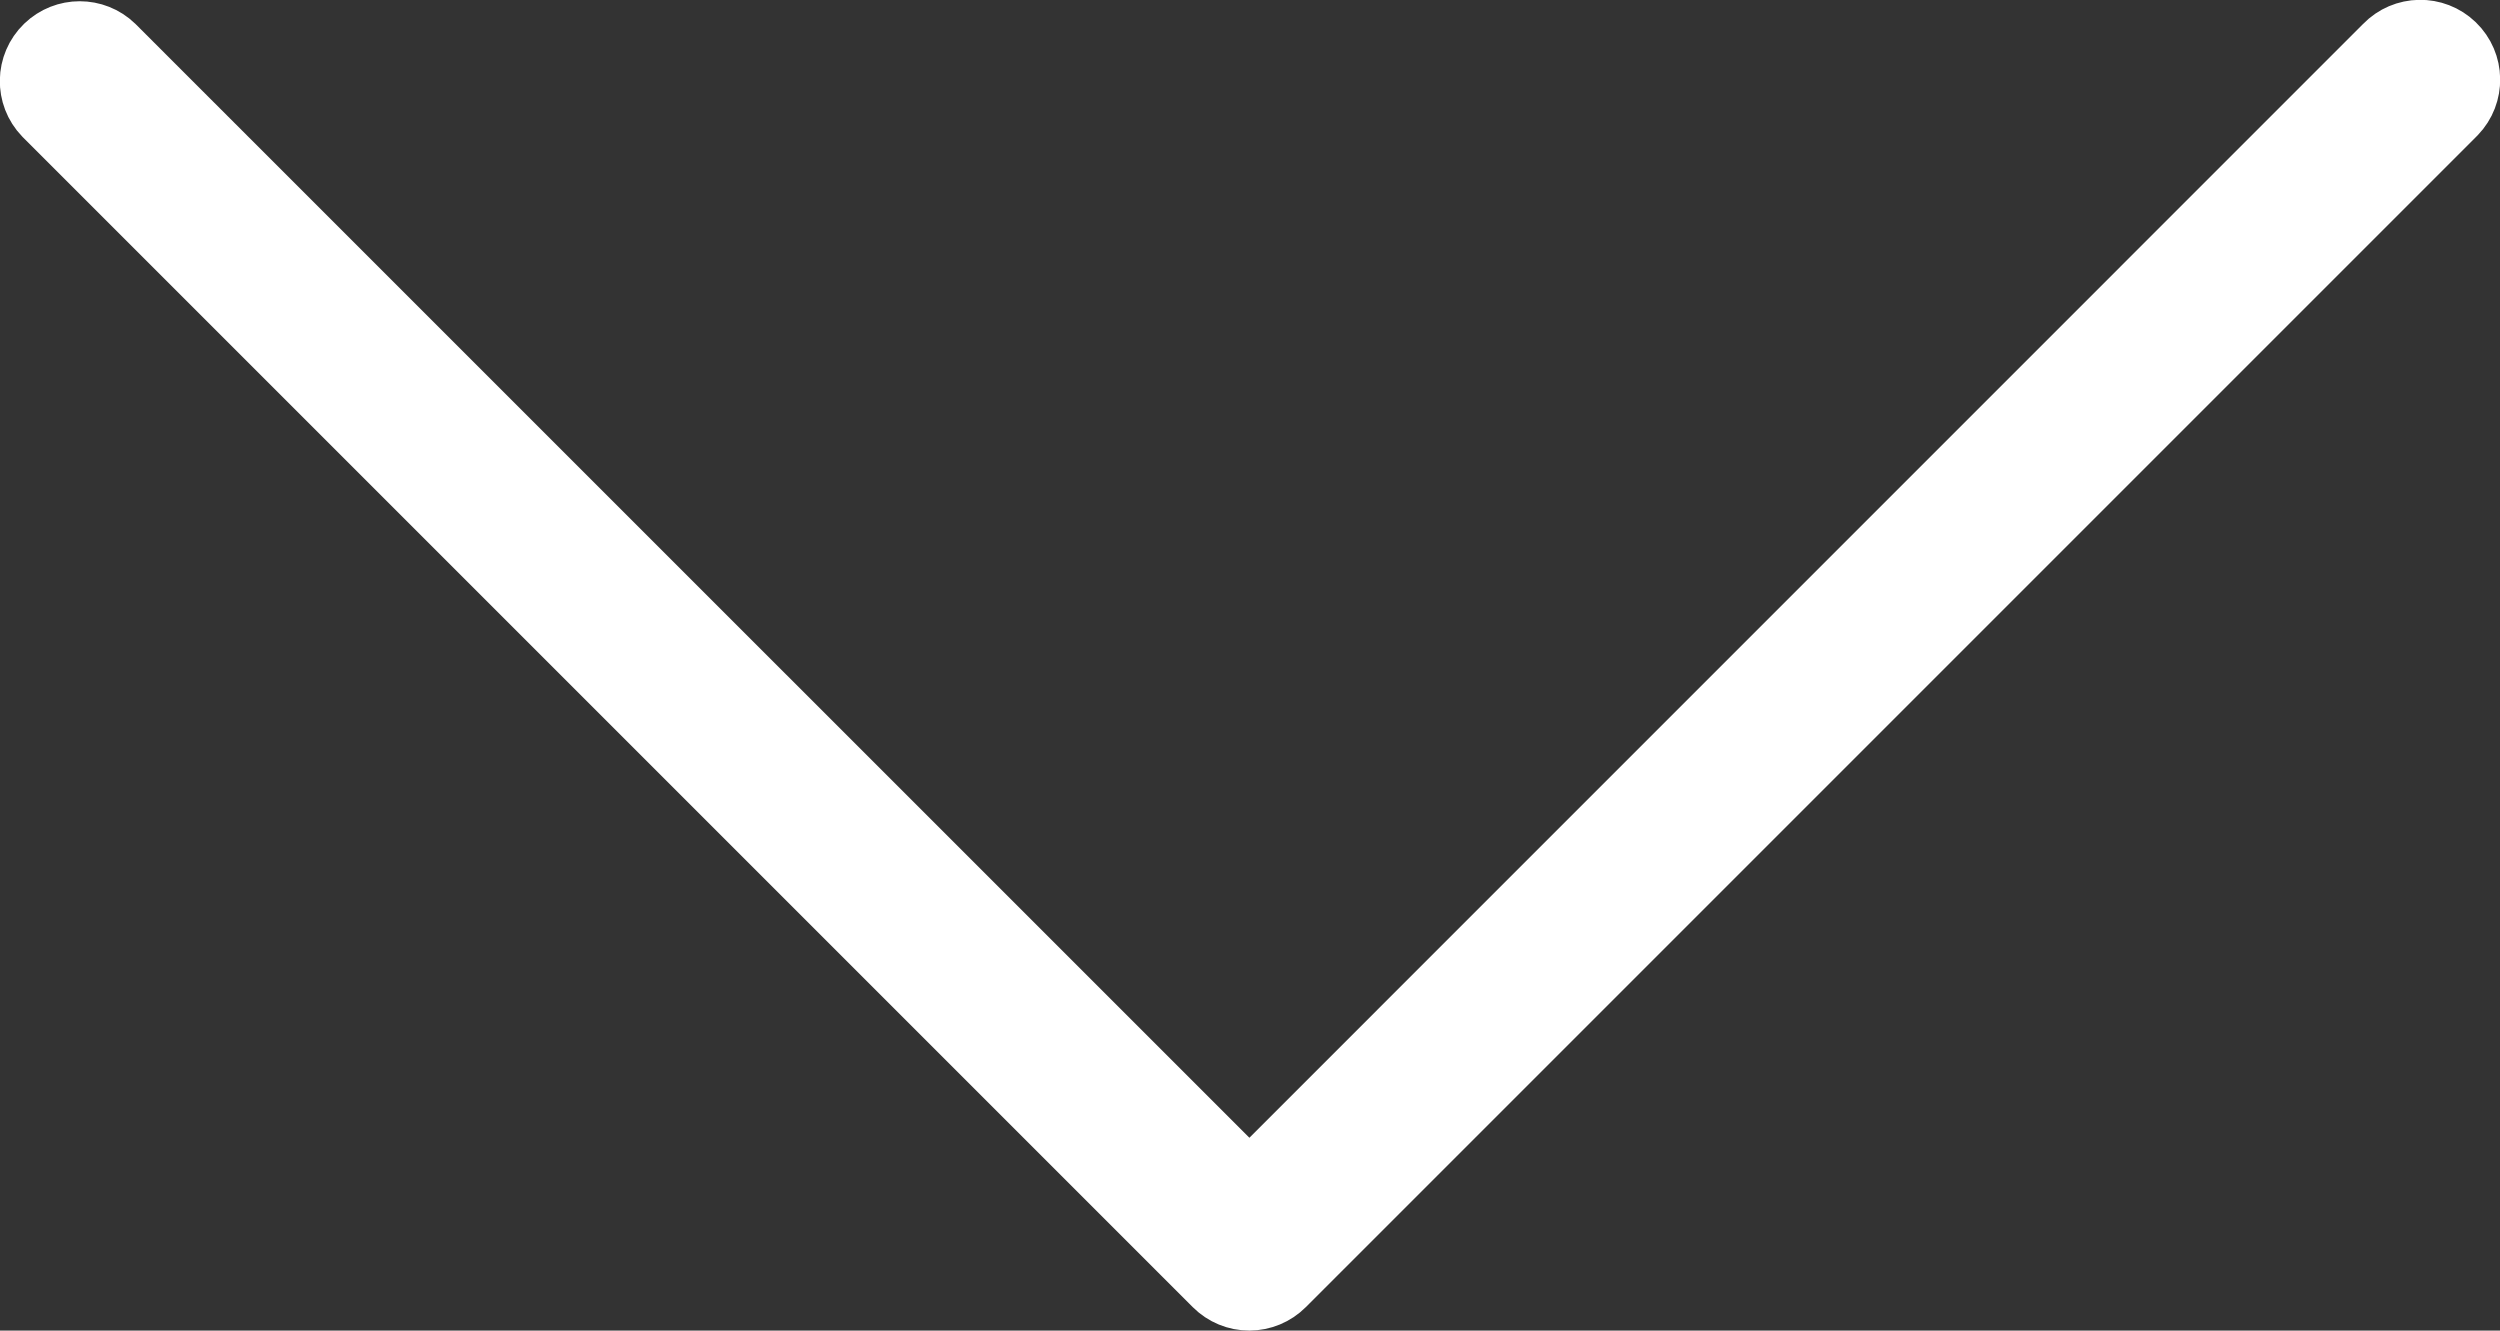 <?xml version="1.0" encoding="UTF-8" standalone="no"?>
<!-- Generator: Adobe Illustrator 19.0.0, SVG Export Plug-In . SVG Version: 6.00 Build 0)  -->

<svg
   xmlns:dc="http://purl.org/dc/elements/1.1/"
   xmlns:cc="http://creativecommons.org/ns#"
   xmlns:rdf="http://www.w3.org/1999/02/22-rdf-syntax-ns#"
   xmlns:svg="http://www.w3.org/2000/svg"
   xmlns="http://www.w3.org/2000/svg"
   xmlns:sodipodi="http://sodipodi.sourceforge.net/DTD/sodipodi-0.dtd"
   xmlns:inkscape="http://www.inkscape.org/namespaces/inkscape"
   version="1.1"
   id="Capa_1"
   x="0px"
   y="0px"
   viewBox="0 0 501.299 266.808"
   xml:space="preserve"
   sodipodi:docname="down-arrow.svg"
   width="501.299"
   height="266.808"
   inkscape:version="0.92.3 (2405546, 2018-03-11)"><rect x="0" y="0" width="501.299" height="266.808" fill="#333333" stroke="none"/><defs
   id="defs39" /><sodipodi:namedview
   pagecolor="#ffffff"
   bordercolor="#666666"
   borderopacity="1"
   objecttolerance="10"
   gridtolerance="10"
   guidetolerance="10"
   inkscape:pageopacity="0"
   inkscape:pageshadow="2"
   inkscape:window-width="1920"
   inkscape:window-height="1016"
   id="namedview37"
   showgrid="false"
   fit-margin-top="0"
   fit-margin-left="0"
   fit-margin-right="0"
   fit-margin-bottom="0"
   inkscape:zoom="0.68017642"
   inkscape:cx="210.36371"
   inkscape:cy="-47.26665"
   inkscape:window-x="0"
   inkscape:window-y="27"
   inkscape:window-maximized="1"
   inkscape:current-layer="Capa_1" />
<path
   style="fill:#ffffff"
   d="M 477.645,8.572 250.53,235.708 23.415,8.572 c -4.237,-4.093 -10.99,-3.975 -15.083,0.262 -3.992,4.134 -3.992,10.687 0,14.82 L 242.999,258.321 c 4.165,4.164 10.917,4.164 15.083,0 l 234.667,-234.667 c 4.237,-4.093 4.354,-10.845 0.262,-15.083 -4.093,-4.237 -10.845,-4.354 -15.083,-0.262 -0.089,0.086 -0.176,0.173 -0.262,0.262 z"
   id="path2"
   inkscape:connector-curvature="0" />
<path
   d="m 250.53,261.458 c -2.831,0.005 -5.548,-1.115 -7.552,-3.115 L 8.311,23.676 c -4.093,-4.237 -3.975,-10.99 0.262,-15.083 4.134,-3.992 10.687,-3.992 14.82,0 L 250.529,235.708 477.644,8.572 c 4.093,-4.237 10.845,-4.354 15.083,-0.262 4.237,4.093 4.354,10.845 0.262,15.083 -0.086,0.089 -0.173,0.176 -0.262,0.262 l -234.666,234.667 c -1.996,2.002 -4.705,3.129 -7.531,3.136 z"
   id="path4"
   style="fill:#ffffff;fill-opacity:1;stroke:#ffffff;stroke-width:10.7;stroke-miterlimit:4;stroke-dasharray:none;stroke-opacity:1"
   inkscape:connector-curvature="0" />
<g
   id="g6"
   transform="translate(5.317,-111.957)">
</g>
<g
   id="g8"
   transform="translate(5.317,-111.957)">
</g>
<g
   id="g10"
   transform="translate(5.317,-111.957)">
</g>
<g
   id="g12"
   transform="translate(5.317,-111.957)">
</g>
<g
   id="g14"
   transform="translate(5.317,-111.957)">
</g>
<g
   id="g16"
   transform="translate(5.317,-111.957)">
</g>
<g
   id="g18"
   transform="translate(5.317,-111.957)">
</g>
<g
   id="g20"
   transform="translate(5.317,-111.957)">
</g>
<g
   id="g22"
   transform="translate(5.317,-111.957)">
</g>
<g
   id="g24"
   transform="translate(5.317,-111.957)">
</g>
<g
   id="g26"
   transform="translate(5.317,-111.957)">
</g>
<g
   id="g28"
   transform="translate(5.317,-111.957)">
</g>
<g
   id="g30"
   transform="translate(5.317,-111.957)">
</g>
<g
   id="g32"
   transform="translate(5.317,-111.957)">
</g>
<g
   id="g34"
   transform="translate(5.317,-111.957)">
</g>
</svg>
